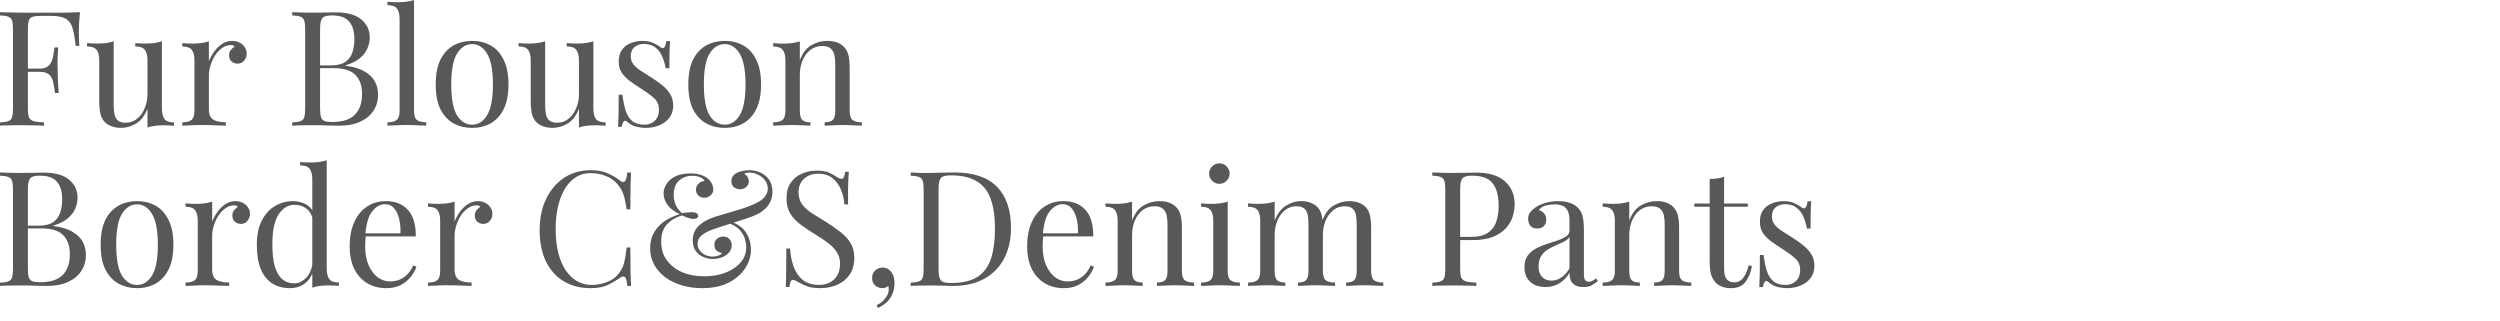 <svg width="312" height="40" viewBox="0 0 312 40" fill="none" xmlns="http://www.w3.org/2000/svg">
<g clip-path="url(#clip0_862_5000)">
<path d="M103.218 5.102C103.724 5.102 104.144 5.168 104.478 5.302C104.824 5.435 105.111 5.622 105.338 5.862C105.591 6.128 105.771 6.462 105.878 6.862C105.984 7.262 106.038 7.802 106.038 8.482L106.038 13.822C106.038 14.382 106.151 14.762 106.378 14.962C106.618 15.162 107.011 15.262 107.558 15.262V15.682C107.331 15.668 106.984 15.655 106.518 15.642C106.051 15.615 105.598 15.602 105.158 15.602C104.718 15.602 104.284 15.615 103.858 15.642C103.444 15.655 103.131 15.668 102.918 15.682V15.262C103.398 15.262 103.738 15.162 103.938 14.962C104.138 14.762 104.238 14.382 104.238 13.822L104.238 8.042C104.238 7.628 104.204 7.248 104.138 6.902C104.071 6.555 103.918 6.275 103.678 6.062C103.451 5.848 103.098 5.742 102.618 5.742C102.058 5.742 101.564 5.902 101.138 6.222C100.724 6.542 100.398 6.982 100.158 7.542C99.931 8.088 99.818 8.702 99.818 9.382V13.822C99.818 14.382 99.918 14.762 100.118 14.962C100.318 15.162 100.658 15.262 101.138 15.262V15.682C100.924 15.668 100.604 15.655 100.178 15.642C99.764 15.615 99.338 15.602 98.898 15.602C98.458 15.602 98.004 15.615 97.538 15.642C97.071 15.655 96.725 15.668 96.498 15.682V15.262C97.044 15.262 97.431 15.162 97.658 14.962C97.898 14.762 98.018 14.382 98.018 13.822L98.018 7.562C98.018 6.962 97.911 6.522 97.698 6.242C97.484 5.948 97.085 5.802 96.498 5.802V5.382C96.924 5.422 97.338 5.442 97.738 5.442C98.124 5.442 98.491 5.422 98.838 5.382C99.198 5.328 99.525 5.255 99.818 5.162V7.522C100.164 6.615 100.644 5.988 101.258 5.642C101.884 5.282 102.538 5.102 103.218 5.102Z" fill="#595757"/>
<path d="M90.441 5.102C91.294 5.102 92.061 5.288 92.741 5.662C93.421 6.035 93.961 6.622 94.361 7.422C94.774 8.222 94.981 9.262 94.981 10.542C94.981 11.822 94.774 12.862 94.361 13.662C93.961 14.448 93.421 15.028 92.741 15.402C92.061 15.775 91.294 15.962 90.441 15.962C89.601 15.962 88.834 15.775 88.141 15.402C87.461 15.028 86.914 14.448 86.501 13.662C86.101 12.862 85.901 11.822 85.901 10.542C85.901 9.262 86.101 8.222 86.501 7.422C86.914 6.622 87.461 6.035 88.141 5.662C88.834 5.288 89.601 5.102 90.441 5.102ZM90.441 5.502C89.681 5.502 89.054 5.895 88.561 6.682C88.081 7.468 87.841 8.755 87.841 10.542C87.841 12.328 88.081 13.615 88.561 14.402C89.054 15.175 89.681 15.562 90.441 15.562C91.201 15.562 91.821 15.175 92.301 14.402C92.794 13.615 93.041 12.328 93.041 10.542C93.041 8.755 92.794 7.468 92.301 6.682C91.821 5.895 91.201 5.502 90.441 5.502Z" fill="#595757"/>
<path d="M80.175 5.102C80.709 5.102 81.162 5.188 81.535 5.362C81.909 5.535 82.182 5.695 82.356 5.842C82.796 6.202 83.062 5.962 83.156 5.122L83.615 5.122C83.589 5.495 83.569 5.942 83.555 6.462C83.542 6.968 83.535 7.655 83.535 8.522H83.076C82.996 8.028 82.856 7.548 82.656 7.082C82.469 6.615 82.189 6.235 81.816 5.942C81.442 5.635 80.956 5.482 80.356 5.482C79.889 5.482 79.496 5.615 79.175 5.882C78.869 6.135 78.716 6.515 78.716 7.022C78.716 7.422 78.835 7.768 79.076 8.062C79.316 8.342 79.629 8.608 80.016 8.862C80.402 9.102 80.822 9.368 81.275 9.662C81.782 9.982 82.242 10.308 82.656 10.642C83.069 10.975 83.395 11.342 83.635 11.742C83.889 12.142 84.016 12.615 84.016 13.162C84.016 13.775 83.856 14.288 83.535 14.702C83.216 15.115 82.796 15.428 82.275 15.642C81.769 15.855 81.209 15.962 80.596 15.962C80.302 15.962 80.022 15.935 79.755 15.882C79.502 15.842 79.255 15.775 79.016 15.682C78.882 15.615 78.742 15.535 78.596 15.442C78.462 15.348 78.329 15.248 78.195 15.142C78.062 15.035 77.942 15.042 77.835 15.162C77.729 15.268 77.649 15.488 77.596 15.822H77.135C77.162 15.395 77.182 14.875 77.195 14.262C77.209 13.648 77.216 12.835 77.216 11.822H77.675C77.769 12.568 77.902 13.222 78.076 13.782C78.249 14.342 78.522 14.782 78.895 15.102C79.269 15.408 79.789 15.562 80.456 15.562C80.722 15.562 80.989 15.502 81.255 15.382C81.535 15.262 81.769 15.062 81.956 14.782C82.142 14.502 82.236 14.128 82.236 13.662C82.236 13.075 82.022 12.595 81.596 12.222C81.169 11.848 80.629 11.455 79.975 11.042C79.496 10.735 79.042 10.428 78.615 10.122C78.202 9.815 77.862 9.468 77.596 9.082C77.342 8.695 77.216 8.228 77.216 7.682C77.216 7.082 77.349 6.595 77.615 6.222C77.895 5.835 78.262 5.555 78.716 5.382C79.169 5.195 79.656 5.102 80.175 5.102Z" fill="#595757"/>
<path d="M74.054 5.156L74.054 13.516C74.054 14.116 74.161 14.563 74.374 14.856C74.601 15.136 75.001 15.276 75.574 15.276V15.696C75.161 15.656 74.748 15.636 74.334 15.636C73.948 15.636 73.574 15.656 73.214 15.696C72.868 15.736 72.548 15.81 72.254 15.916V13.556C71.921 14.423 71.448 15.043 70.834 15.416C70.234 15.776 69.614 15.956 68.974 15.956C68.508 15.956 68.101 15.89 67.754 15.756C67.408 15.623 67.121 15.436 66.894 15.196C66.641 14.93 66.468 14.583 66.374 14.156C66.281 13.73 66.234 13.203 66.234 12.576L66.234 7.556C66.234 6.956 66.128 6.516 65.914 6.236C65.701 5.943 65.301 5.796 64.714 5.796V5.376C65.141 5.416 65.554 5.436 65.954 5.436C66.341 5.436 66.708 5.416 67.054 5.376C67.414 5.323 67.741 5.25 68.034 5.156L68.034 13.016C68.034 13.43 68.061 13.81 68.114 14.156C68.168 14.503 68.301 14.783 68.514 14.996C68.728 15.21 69.074 15.316 69.554 15.316C70.074 15.316 70.534 15.156 70.934 14.836C71.348 14.516 71.668 14.083 71.894 13.536C72.134 12.99 72.254 12.376 72.254 11.696L72.254 7.556C72.254 6.956 72.148 6.516 71.934 6.236C71.721 5.943 71.321 5.796 70.734 5.796V5.376C71.161 5.416 71.574 5.436 71.974 5.436C72.361 5.436 72.728 5.416 73.074 5.376C73.434 5.323 73.761 5.25 74.054 5.156Z" fill="#595757"/>
<path d="M58.917 5.102C59.77 5.102 60.537 5.288 61.217 5.662C61.897 6.035 62.437 6.622 62.837 7.422C63.251 8.222 63.457 9.262 63.457 10.542C63.457 11.822 63.251 12.862 62.837 13.662C62.437 14.448 61.897 15.028 61.217 15.402C60.537 15.775 59.77 15.962 58.917 15.962C58.077 15.962 57.31 15.775 56.617 15.402C55.937 15.028 55.391 14.448 54.977 13.662C54.577 12.862 54.377 11.822 54.377 10.542C54.377 9.262 54.577 8.222 54.977 7.422C55.391 6.622 55.937 6.035 56.617 5.662C57.31 5.288 58.077 5.102 58.917 5.102ZM58.917 5.502C58.157 5.502 57.531 5.895 57.037 6.682C56.557 7.468 56.317 8.755 56.317 10.542C56.317 12.328 56.557 13.615 57.037 14.402C57.531 15.175 58.157 15.562 58.917 15.562C59.677 15.562 60.297 15.175 60.777 14.402C61.27 13.615 61.517 12.328 61.517 10.542C61.517 8.755 61.27 7.468 60.777 6.682C60.297 5.895 59.677 5.502 58.917 5.502Z" fill="#595757"/>
<path d="M51.67 0L51.67 13.82C51.67 14.38 51.783 14.76 52.01 14.96C52.25 15.16 52.643 15.26 53.19 15.26V15.68C52.963 15.667 52.617 15.653 52.15 15.64C51.697 15.613 51.236 15.6 50.77 15.6C50.316 15.6 49.856 15.613 49.39 15.64C48.923 15.653 48.577 15.667 48.35 15.68V15.26C48.897 15.26 49.283 15.16 49.51 14.96C49.75 14.76 49.87 14.38 49.87 13.82L49.87 2.4C49.87 1.8 49.763 1.36 49.55 1.08C49.337 0.787 48.937 0.64 48.35 0.64V0.22C48.776 0.26 49.19 0.28 49.59 0.28C49.977 0.28 50.343 0.26 50.69 0.22C51.05 0.167 51.377 0.093 51.67 0Z" fill="#595757"/>
<path d="M36.465 1.523C36.745 1.537 37.111 1.55 37.565 1.563C38.018 1.577 38.465 1.583 38.905 1.583C39.532 1.583 40.132 1.577 40.705 1.563C41.278 1.55 41.685 1.543 41.925 1.543C43.325 1.543 44.378 1.837 45.085 2.423C45.791 3.01 46.145 3.763 46.145 4.683C46.145 5.15 46.045 5.61 45.845 6.063C45.658 6.503 45.338 6.91 44.885 7.283C44.445 7.643 43.852 7.937 43.105 8.163V8.203C44.158 8.337 44.978 8.59 45.565 8.963C46.165 9.323 46.585 9.75 46.825 10.243C47.065 10.737 47.185 11.257 47.185 11.803C47.185 12.563 46.992 13.237 46.605 13.823C46.231 14.397 45.685 14.85 44.965 15.183C44.245 15.517 43.385 15.683 42.385 15.683C42.092 15.683 41.651 15.677 41.065 15.663C40.478 15.637 39.772 15.623 38.945 15.623C38.478 15.623 38.018 15.63 37.565 15.643C37.111 15.643 36.745 15.657 36.465 15.683V15.283C36.918 15.257 37.258 15.203 37.485 15.123C37.725 15.043 37.885 14.883 37.965 14.643C38.045 14.403 38.085 14.043 38.085 13.563L38.085 3.643C38.085 3.15 38.045 2.79 37.965 2.563C37.885 2.323 37.725 2.163 37.485 2.083C37.258 1.99 36.918 1.937 36.465 1.923V1.523ZM41.425 1.923C40.812 1.923 40.411 2.037 40.225 2.263C40.038 2.49 39.945 2.95 39.945 3.643L39.945 13.563C39.945 14.03 39.985 14.383 40.065 14.623C40.145 14.863 40.291 15.023 40.505 15.103C40.718 15.183 41.032 15.223 41.445 15.223C42.752 15.223 43.698 14.923 44.285 14.323C44.885 13.71 45.185 12.843 45.185 11.723C45.185 10.697 44.905 9.903 44.345 9.343C43.798 8.783 42.892 8.503 41.625 8.503L39.565 8.503C39.565 8.503 39.565 8.45 39.565 8.343C39.565 8.223 39.565 8.163 39.565 8.163L41.285 8.163C42.072 8.163 42.678 8.017 43.105 7.723C43.532 7.417 43.825 7.017 43.985 6.523C44.145 6.017 44.225 5.477 44.225 4.903C44.225 3.917 44.005 3.177 43.565 2.683C43.138 2.177 42.425 1.923 41.425 1.923Z" fill="#595757"/>
<path d="M28.968 5.102C29.328 5.102 29.641 5.175 29.908 5.322C30.188 5.468 30.401 5.662 30.548 5.902C30.708 6.128 30.788 6.388 30.788 6.682C30.788 7.015 30.681 7.308 30.468 7.562C30.268 7.815 29.994 7.942 29.648 7.942C29.368 7.942 29.121 7.855 28.908 7.682C28.695 7.495 28.588 7.235 28.588 6.902C28.588 6.648 28.654 6.435 28.788 6.262C28.934 6.075 29.095 5.928 29.268 5.822C29.174 5.688 29.035 5.622 28.848 5.622C28.434 5.622 28.055 5.748 27.708 6.002C27.361 6.242 27.068 6.555 26.828 6.942C26.588 7.328 26.401 7.742 26.268 8.182C26.134 8.608 26.068 9.008 26.068 9.382L26.068 13.622C26.068 14.275 26.255 14.715 26.628 14.942C27.015 15.155 27.535 15.262 28.188 15.262V15.682C27.881 15.668 27.448 15.655 26.888 15.642C26.328 15.615 25.735 15.602 25.108 15.602C24.654 15.602 24.201 15.615 23.748 15.642C23.308 15.655 22.974 15.668 22.748 15.682V15.262C23.294 15.262 23.681 15.162 23.908 14.962C24.148 14.762 24.268 14.382 24.268 13.822L24.268 7.562C24.268 6.962 24.161 6.522 23.948 6.242C23.735 5.948 23.334 5.802 22.748 5.802V5.382C23.174 5.422 23.588 5.442 23.988 5.442C24.375 5.442 24.741 5.422 25.088 5.382C25.448 5.328 25.774 5.255 26.068 5.162L26.068 7.662C26.215 7.275 26.421 6.888 26.688 6.502C26.968 6.102 27.301 5.768 27.688 5.502C28.075 5.235 28.501 5.102 28.968 5.102Z" fill="#595757"/>
<path d="M20.207 5.156L20.207 13.516C20.207 14.116 20.313 14.563 20.527 14.856C20.753 15.136 21.153 15.276 21.727 15.276V15.696C21.313 15.656 20.9 15.636 20.487 15.636C20.1 15.636 19.727 15.656 19.367 15.696C19.02 15.736 18.7 15.81 18.407 15.916L18.407 13.556C18.073 14.423 17.6 15.043 16.987 15.416C16.387 15.776 15.767 15.956 15.127 15.956C14.66 15.956 14.253 15.89 13.907 15.756C13.56 15.623 13.273 15.436 13.047 15.196C12.793 14.93 12.62 14.583 12.527 14.156C12.433 13.73 12.387 13.203 12.387 12.576L12.387 7.556C12.387 6.956 12.28 6.516 12.067 6.236C11.853 5.943 11.453 5.796 10.867 5.796L10.867 5.376C11.293 5.416 11.707 5.436 12.107 5.436C12.493 5.436 12.86 5.416 13.207 5.376C13.567 5.323 13.893 5.25 14.187 5.156L14.187 13.016C14.187 13.43 14.213 13.81 14.267 14.156C14.32 14.503 14.453 14.783 14.667 14.996C14.88 15.21 15.227 15.316 15.707 15.316C16.227 15.316 16.687 15.156 17.087 14.836C17.5 14.516 17.82 14.083 18.047 13.536C18.287 12.99 18.407 12.376 18.407 11.696L18.407 7.556C18.407 6.956 18.3 6.516 18.087 6.236C17.873 5.943 17.473 5.796 16.887 5.796V5.376C17.313 5.416 17.727 5.436 18.127 5.436C18.513 5.436 18.88 5.416 19.227 5.376C19.587 5.323 19.913 5.25 20.207 5.156Z" fill="#595757"/>
<path d="M9.98 1.523C9.927 2.03 9.887 2.523 9.86 3.003C9.847 3.47 9.84 3.83 9.84 4.083C9.84 4.403 9.847 4.703 9.86 4.983C9.873 5.263 9.887 5.51 9.9 5.723L9.44 5.723C9.347 4.79 9.22 4.057 9.06 3.523C8.9 2.977 8.62 2.583 8.22 2.343C7.82 2.103 7.2 1.983 6.36 1.983L5.1 1.983C4.647 1.983 4.3 2.023 4.06 2.103C3.833 2.17 3.68 2.323 3.6 2.563C3.52 2.79 3.48 3.15 3.48 3.643L3.48 13.563C3.48 14.043 3.527 14.403 3.62 14.643C3.727 14.883 3.927 15.043 4.22 15.123C4.513 15.203 4.94 15.257 5.5 15.283V15.683C5.153 15.657 4.713 15.643 4.18 15.643C3.647 15.63 3.107 15.623 2.56 15.623C2.04 15.623 1.553 15.63 1.1 15.643C0.647 15.643 0.28 15.657 0 15.683L0 15.283C0.453 15.257 0.793 15.203 1.02 15.123C1.26 15.043 1.42 14.883 1.5 14.643C1.58 14.403 1.62 14.043 1.62 13.563L1.62 3.643C1.62 3.15 1.58 2.79 1.5 2.563C1.42 2.323 1.26 2.163 1.02 2.083C0.793 1.99 0.453 1.937 0 1.923L0 1.523C0.493 1.537 1.013 1.55 1.56 1.563C2.107 1.563 2.647 1.57 3.18 1.583C3.713 1.583 4.207 1.583 4.66 1.583C5.127 1.583 5.507 1.583 5.8 1.583C6.413 1.583 7.107 1.583 7.88 1.583C8.667 1.57 9.367 1.55 9.98 1.523ZM6.88 8.563C6.88 8.563 6.88 8.63 6.88 8.763C6.88 8.897 6.88 8.963 6.88 8.963L2.88 8.963C2.88 8.963 2.88 8.897 2.88 8.763C2.88 8.63 2.88 8.563 2.88 8.563L6.88 8.563ZM7.26 5.923C7.207 6.683 7.18 7.263 7.18 7.663C7.193 8.063 7.2 8.43 7.2 8.763C7.2 9.097 7.207 9.463 7.22 9.863C7.233 10.263 7.267 10.843 7.32 11.603H6.86C6.807 11.177 6.74 10.763 6.66 10.363C6.593 9.95 6.433 9.617 6.18 9.363C5.94 9.097 5.527 8.963 4.94 8.963V8.563C5.38 8.563 5.713 8.477 5.94 8.303C6.18 8.117 6.353 7.883 6.46 7.603C6.567 7.323 6.64 7.037 6.68 6.743C6.72 6.437 6.76 6.163 6.8 5.923L7.26 5.923Z" fill="#595757"/>
<path d="M222.597 25.102C223.13 25.102 223.584 25.188 223.957 25.362C224.33 25.535 224.604 25.695 224.777 25.842C225.217 26.202 225.484 25.962 225.577 25.122H226.037C226.01 25.495 225.99 25.942 225.977 26.462C225.964 26.968 225.957 27.655 225.957 28.522H225.497C225.417 28.028 225.277 27.548 225.077 27.082C224.89 26.615 224.61 26.235 224.237 25.942C223.864 25.635 223.377 25.482 222.777 25.482C222.31 25.482 221.917 25.615 221.597 25.882C221.29 26.135 221.137 26.515 221.137 27.022C221.137 27.422 221.257 27.768 221.497 28.062C221.737 28.342 222.05 28.608 222.437 28.862C222.824 29.102 223.244 29.368 223.697 29.662C224.204 29.982 224.664 30.308 225.077 30.642C225.49 30.975 225.817 31.342 226.057 31.742C226.31 32.142 226.437 32.615 226.437 33.162C226.437 33.775 226.277 34.288 225.957 34.702C225.637 35.115 225.217 35.428 224.697 35.642C224.19 35.855 223.63 35.962 223.017 35.962C222.724 35.962 222.444 35.935 222.177 35.882C221.924 35.842 221.677 35.775 221.437 35.682C221.304 35.615 221.164 35.535 221.017 35.442C220.884 35.348 220.75 35.248 220.617 35.142C220.484 35.035 220.364 35.042 220.257 35.162C220.15 35.268 220.07 35.488 220.017 35.822H219.557C219.584 35.395 219.604 34.875 219.617 34.262C219.63 33.648 219.637 32.835 219.637 31.822H220.097C220.19 32.568 220.324 33.222 220.497 33.782C220.67 34.342 220.944 34.782 221.317 35.102C221.69 35.408 222.21 35.562 222.877 35.562C223.144 35.562 223.41 35.502 223.677 35.382C223.957 35.262 224.19 35.062 224.377 34.782C224.564 34.502 224.657 34.128 224.657 33.662C224.657 33.075 224.444 32.595 224.017 32.222C223.59 31.848 223.05 31.455 222.397 31.042C221.917 30.735 221.464 30.428 221.037 30.122C220.624 29.815 220.284 29.468 220.017 29.082C219.764 28.695 219.637 28.228 219.637 27.682C219.637 27.082 219.77 26.595 220.037 26.222C220.317 25.835 220.684 25.555 221.137 25.382C221.59 25.195 222.077 25.102 222.597 25.102Z" fill="#595757"/>
<path d="M215.167 22.062V25.402L218.127 25.402V25.802L215.167 25.802L215.167 33.542C215.167 34.169 215.28 34.609 215.507 34.862C215.734 35.116 216.047 35.242 216.447 35.242C216.847 35.242 217.194 35.083 217.487 34.763C217.78 34.429 218.034 33.876 218.247 33.102L218.647 33.203C218.514 33.976 218.247 34.629 217.847 35.163C217.46 35.696 216.86 35.962 216.047 35.962C215.594 35.962 215.22 35.903 214.927 35.782C214.634 35.676 214.374 35.516 214.147 35.303C213.854 34.996 213.647 34.629 213.527 34.203C213.42 33.776 213.367 33.209 213.367 32.502L213.367 25.802L211.447 25.802V25.402L213.367 25.402V22.343C213.7 22.329 214.02 22.302 214.327 22.262C214.634 22.223 214.914 22.156 215.167 22.062Z" fill="#595757"/>
<path d="M206.733 25.102C207.24 25.102 207.66 25.168 207.993 25.302C208.34 25.435 208.627 25.622 208.853 25.862C209.107 26.128 209.287 26.462 209.393 26.862C209.5 27.262 209.553 27.802 209.553 28.482V33.822C209.553 34.382 209.667 34.762 209.893 34.962C210.133 35.162 210.527 35.262 211.073 35.262V35.682C210.847 35.668 210.5 35.655 210.033 35.642C209.567 35.615 209.113 35.602 208.673 35.602C208.233 35.602 207.8 35.615 207.373 35.642C206.96 35.655 206.647 35.668 206.433 35.682V35.262C206.913 35.262 207.253 35.162 207.453 34.962C207.653 34.762 207.753 34.382 207.753 33.822L207.753 28.042C207.753 27.628 207.72 27.248 207.653 26.902C207.587 26.555 207.433 26.275 207.193 26.062C206.967 25.848 206.613 25.742 206.133 25.742C205.573 25.742 205.08 25.902 204.653 26.222C204.24 26.542 203.913 26.982 203.673 27.542C203.447 28.088 203.333 28.702 203.333 29.382L203.333 33.822C203.333 34.382 203.433 34.762 203.633 34.962C203.833 35.162 204.173 35.262 204.653 35.262V35.682C204.44 35.668 204.12 35.655 203.693 35.642C203.28 35.615 202.853 35.602 202.413 35.602C201.973 35.602 201.52 35.615 201.053 35.642C200.587 35.655 200.24 35.668 200.013 35.682V35.262C200.56 35.262 200.947 35.162 201.173 34.962C201.413 34.762 201.533 34.382 201.533 33.822L201.533 27.562C201.533 26.962 201.427 26.522 201.213 26.242C201 25.948 200.6 25.802 200.013 25.802V25.382C200.44 25.422 200.853 25.442 201.253 25.442C201.64 25.442 202.007 25.422 202.353 25.382C202.713 25.328 203.04 25.255 203.333 25.162V27.522C203.68 26.615 204.16 25.988 204.773 25.642C205.4 25.282 206.053 25.102 206.733 25.102Z" fill="#595757"/>
<path d="M192.892 35.822C192.346 35.822 191.872 35.722 191.472 35.522C191.072 35.308 190.766 35.015 190.552 34.642C190.352 34.268 190.252 33.835 190.252 33.342C190.252 32.755 190.386 32.275 190.652 31.902C190.932 31.528 191.286 31.228 191.712 31.002C192.139 30.775 192.586 30.588 193.052 30.442C193.532 30.282 193.986 30.135 194.412 30.002C194.839 29.855 195.186 29.688 195.452 29.502C195.732 29.315 195.872 29.068 195.872 28.762V27.522C195.872 26.962 195.786 26.535 195.612 26.242C195.452 25.948 195.232 25.755 194.952 25.662C194.672 25.555 194.359 25.502 194.012 25.502C193.679 25.502 193.319 25.548 192.932 25.642C192.559 25.735 192.259 25.928 192.032 26.222C192.286 26.275 192.506 26.408 192.692 26.622C192.879 26.835 192.972 27.108 192.972 27.442C192.972 27.775 192.866 28.042 192.652 28.242C192.439 28.428 192.166 28.522 191.832 28.522C191.446 28.522 191.159 28.402 190.972 28.162C190.799 27.908 190.712 27.628 190.712 27.322C190.712 26.975 190.799 26.695 190.972 26.482C191.146 26.268 191.366 26.068 191.632 25.882C191.939 25.668 192.332 25.488 192.812 25.342C193.306 25.182 193.859 25.102 194.472 25.102C195.019 25.102 195.486 25.168 195.872 25.302C196.259 25.422 196.579 25.602 196.832 25.842C197.179 26.162 197.406 26.555 197.512 27.022C197.619 27.475 197.672 28.022 197.672 28.662L197.672 34.222C197.672 34.555 197.719 34.795 197.812 34.942C197.919 35.088 198.079 35.162 198.292 35.162C198.439 35.162 198.579 35.128 198.712 35.062C198.846 34.995 199.006 34.888 199.192 34.742L199.412 35.082C199.132 35.295 198.866 35.475 198.612 35.622C198.359 35.755 198.019 35.822 197.592 35.822C197.206 35.822 196.886 35.755 196.632 35.622C196.379 35.488 196.186 35.295 196.052 35.042C195.932 34.775 195.872 34.442 195.872 34.042C195.512 34.642 195.079 35.088 194.572 35.382C194.079 35.675 193.519 35.822 192.892 35.822ZM193.612 35.022C194.052 35.022 194.459 34.895 194.832 34.642C195.219 34.388 195.566 34.008 195.872 33.502V29.582C195.712 29.808 195.479 30.002 195.172 30.162C194.866 30.308 194.532 30.462 194.172 30.622C193.812 30.768 193.466 30.948 193.132 31.162C192.812 31.362 192.546 31.628 192.332 31.962C192.119 32.295 192.012 32.728 192.012 33.262C192.012 33.795 192.152 34.222 192.432 34.542C192.726 34.862 193.119 35.022 193.612 35.022Z" fill="#595757"/>
<path d="M178.75 21.523C179.03 21.537 179.397 21.55 179.85 21.563C180.303 21.577 180.75 21.583 181.19 21.583C181.817 21.583 182.417 21.577 182.99 21.563C183.563 21.55 183.97 21.543 184.21 21.543C185.823 21.543 187.03 21.91 187.83 22.643C188.63 23.377 189.03 24.323 189.03 25.483C189.03 25.963 188.95 26.47 188.79 27.003C188.63 27.523 188.35 28.01 187.95 28.463C187.563 28.903 187.03 29.263 186.35 29.543C185.67 29.823 184.81 29.963 183.77 29.963H181.85L181.85 29.563H183.57C184.517 29.563 185.237 29.383 185.73 29.023C186.237 28.663 186.577 28.19 186.75 27.603C186.937 27.017 187.03 26.383 187.03 25.703C187.03 24.437 186.777 23.49 186.27 22.863C185.777 22.237 184.923 21.923 183.71 21.923C183.097 21.923 182.697 22.037 182.51 22.263C182.323 22.49 182.23 22.95 182.23 23.643L182.23 33.563C182.23 34.043 182.277 34.403 182.37 34.643C182.477 34.883 182.677 35.043 182.97 35.123C183.263 35.203 183.69 35.257 184.25 35.283V35.683C183.903 35.657 183.463 35.643 182.93 35.643C182.397 35.63 181.857 35.623 181.31 35.623C180.79 35.623 180.303 35.63 179.85 35.643C179.397 35.643 179.03 35.657 178.75 35.683V35.283C179.203 35.257 179.543 35.203 179.77 35.123C180.01 35.043 180.17 34.883 180.25 34.643C180.33 34.403 180.37 34.043 180.37 33.563L180.37 23.643C180.37 23.15 180.33 22.79 180.25 22.563C180.17 22.323 180.01 22.163 179.77 22.083C179.543 21.99 179.203 21.937 178.75 21.923V21.523Z" fill="#595757"/>
<path d="M162.356 25.102C162.822 25.102 163.229 25.168 163.576 25.302C163.922 25.435 164.209 25.622 164.436 25.862C164.689 26.128 164.862 26.475 164.956 26.902C165.049 27.328 165.096 27.855 165.096 28.482V33.822C165.096 34.382 165.209 34.762 165.436 34.962C165.676 35.162 166.069 35.262 166.616 35.262V35.682C166.389 35.668 166.042 35.655 165.576 35.642C165.109 35.615 164.656 35.602 164.216 35.602C163.776 35.602 163.342 35.615 162.916 35.642C162.502 35.655 162.189 35.668 161.976 35.682V35.262C162.456 35.262 162.796 35.162 162.996 34.962C163.196 34.762 163.296 34.382 163.296 33.822L163.296 28.042C163.296 27.628 163.269 27.248 163.216 26.902C163.162 26.555 163.029 26.275 162.816 26.062C162.602 25.848 162.256 25.742 161.776 25.742C161.256 25.742 160.789 25.902 160.376 26.222C159.976 26.542 159.656 26.982 159.416 27.542C159.189 28.088 159.076 28.702 159.076 29.382L159.076 33.822C159.076 34.382 159.176 34.762 159.376 34.962C159.576 35.162 159.916 35.262 160.396 35.262V35.682C160.182 35.668 159.862 35.655 159.436 35.642C159.022 35.615 158.596 35.602 158.156 35.602C157.716 35.602 157.262 35.615 156.796 35.642C156.329 35.655 155.982 35.668 155.756 35.682V35.262C156.302 35.262 156.689 35.162 156.916 34.962C157.156 34.762 157.276 34.382 157.276 33.822L157.276 27.562C157.276 26.962 157.169 26.522 156.956 26.242C156.742 25.948 156.342 25.802 155.756 25.802V25.382C156.182 25.422 156.596 25.442 156.996 25.442C157.382 25.442 157.749 25.422 158.096 25.382C158.456 25.328 158.782 25.255 159.076 25.162V27.522C159.422 26.655 159.896 26.035 160.496 25.662C161.096 25.288 161.716 25.102 162.356 25.102ZM168.376 25.102C168.842 25.102 169.249 25.168 169.596 25.302C169.942 25.435 170.229 25.622 170.456 25.862C170.709 26.128 170.882 26.475 170.976 26.902C171.069 27.328 171.116 27.855 171.116 28.482V33.822C171.116 34.382 171.229 34.762 171.456 34.962C171.696 35.162 172.089 35.262 172.636 35.262V35.682C172.409 35.668 172.062 35.655 171.596 35.642C171.129 35.615 170.676 35.602 170.236 35.602C169.796 35.602 169.362 35.615 168.936 35.642C168.522 35.655 168.209 35.668 167.996 35.682V35.262C168.476 35.262 168.816 35.162 169.016 34.962C169.216 34.762 169.316 34.382 169.316 33.822V28.042C169.316 27.628 169.289 27.248 169.236 26.902C169.182 26.555 169.049 26.275 168.836 26.062C168.622 25.848 168.276 25.742 167.796 25.742C167.276 25.742 166.809 25.902 166.396 26.222C165.996 26.542 165.676 26.975 165.436 27.522C165.209 28.068 165.096 28.682 165.096 29.362L165.036 27.502C165.396 26.582 165.882 25.955 166.496 25.622C167.109 25.275 167.736 25.102 168.376 25.102Z" fill="#595757"/>
<path d="M152.176 20.383C152.523 20.383 152.823 20.509 153.076 20.763C153.33 21.016 153.456 21.316 153.456 21.663C153.456 22.009 153.33 22.309 153.076 22.563C152.823 22.816 152.523 22.943 152.176 22.943C151.83 22.943 151.53 22.816 151.276 22.563C151.023 22.309 150.896 22.009 150.896 21.663C150.896 21.316 151.023 21.016 151.276 20.763C151.53 20.509 151.83 20.383 152.176 20.383ZM153.216 25.163L153.216 33.823C153.216 34.383 153.33 34.763 153.556 34.963C153.796 35.163 154.19 35.263 154.736 35.263V35.683C154.51 35.669 154.163 35.656 153.696 35.643C153.243 35.616 152.783 35.603 152.316 35.603C151.863 35.603 151.403 35.616 150.936 35.643C150.47 35.656 150.123 35.669 149.896 35.683V35.263C150.443 35.263 150.83 35.163 151.056 34.963C151.296 34.763 151.416 34.383 151.416 33.823L151.416 27.563C151.416 26.963 151.31 26.523 151.096 26.243C150.883 25.95 150.483 25.803 149.896 25.803V25.383C150.323 25.423 150.736 25.443 151.136 25.443C151.523 25.443 151.89 25.423 152.236 25.383C152.596 25.329 152.923 25.256 153.216 25.163Z" fill="#595757"/>
<path d="M144.683 25.102C145.189 25.102 145.609 25.168 145.943 25.302C146.289 25.435 146.576 25.622 146.803 25.862C147.056 26.128 147.236 26.462 147.343 26.862C147.449 27.262 147.503 27.802 147.503 28.482V33.822C147.503 34.382 147.616 34.762 147.843 34.962C148.083 35.162 148.476 35.262 149.023 35.262V35.682C148.796 35.668 148.449 35.655 147.983 35.642C147.516 35.615 147.063 35.602 146.623 35.602C146.183 35.602 145.749 35.615 145.323 35.642C144.909 35.655 144.596 35.668 144.383 35.682V35.262C144.863 35.262 145.203 35.162 145.403 34.962C145.603 34.762 145.703 34.382 145.703 33.822L145.703 28.042C145.703 27.628 145.669 27.248 145.603 26.902C145.536 26.555 145.383 26.275 145.143 26.062C144.916 25.848 144.563 25.742 144.083 25.742C143.523 25.742 143.029 25.902 142.603 26.222C142.189 26.542 141.863 26.982 141.623 27.542C141.396 28.088 141.283 28.702 141.283 29.382L141.283 33.822C141.283 34.382 141.383 34.762 141.583 34.962C141.783 35.162 142.123 35.262 142.603 35.262V35.682C142.389 35.668 142.069 35.655 141.643 35.642C141.229 35.615 140.803 35.602 140.363 35.602C139.923 35.602 139.469 35.615 139.003 35.642C138.536 35.655 138.189 35.668 137.963 35.682V35.262C138.509 35.262 138.896 35.162 139.123 34.962C139.363 34.762 139.483 34.382 139.483 33.822L139.483 27.562C139.483 26.962 139.376 26.522 139.163 26.242C138.949 25.948 138.549 25.802 137.963 25.802V25.382C138.389 25.422 138.803 25.442 139.203 25.442C139.589 25.442 139.956 25.422 140.303 25.382C140.663 25.328 140.989 25.255 141.283 25.162V27.522C141.629 26.615 142.109 25.988 142.723 25.642C143.349 25.282 144.003 25.102 144.683 25.102Z" fill="#595757"/>
<path d="M132.705 25.102C133.879 25.102 134.792 25.462 135.445 26.182C136.112 26.888 136.445 27.995 136.445 29.502L129.385 29.502L129.365 29.122L134.525 29.122C134.552 28.468 134.499 27.868 134.365 27.322C134.232 26.762 134.019 26.315 133.725 25.982C133.445 25.648 133.079 25.482 132.625 25.482C132.012 25.482 131.465 25.788 130.985 26.402C130.519 27.015 130.239 27.988 130.145 29.322L130.205 29.402C130.179 29.602 130.159 29.822 130.145 30.062C130.132 30.302 130.125 30.542 130.125 30.782C130.125 31.688 130.272 32.468 130.565 33.122C130.859 33.775 131.239 34.275 131.705 34.622C132.185 34.955 132.679 35.122 133.185 35.122C133.585 35.122 133.965 35.062 134.325 34.942C134.685 34.808 135.019 34.595 135.325 34.302C135.632 34.008 135.899 33.615 136.125 33.122L136.525 33.282C136.379 33.722 136.139 34.148 135.805 34.562C135.472 34.975 135.052 35.315 134.545 35.582C134.039 35.835 133.452 35.962 132.785 35.962C131.825 35.962 130.999 35.742 130.305 35.302C129.625 34.862 129.099 34.255 128.725 33.482C128.365 32.695 128.185 31.795 128.185 30.782C128.185 29.608 128.372 28.602 128.745 27.762C129.119 26.908 129.645 26.255 130.325 25.802C131.005 25.335 131.799 25.102 132.705 25.102Z" fill="#595757"/>
<path d="M119.112 21.523C121.499 21.523 123.272 22.123 124.432 23.323C125.592 24.51 126.172 26.217 126.172 28.443C126.172 29.897 125.886 31.17 125.312 32.263C124.752 33.343 123.932 34.183 122.852 34.783C121.772 35.383 120.466 35.683 118.932 35.683C118.732 35.683 118.466 35.677 118.132 35.663C117.799 35.65 117.452 35.643 117.092 35.643C116.746 35.63 116.426 35.623 116.132 35.623C115.666 35.623 115.206 35.63 114.752 35.643C114.299 35.643 113.932 35.657 113.652 35.683V35.283C114.106 35.257 114.446 35.203 114.672 35.123C114.912 35.043 115.072 34.883 115.152 34.643C115.232 34.403 115.272 34.043 115.272 33.563L115.272 23.643C115.272 23.15 115.232 22.79 115.152 22.563C115.072 22.323 114.912 22.163 114.672 22.083C114.446 21.99 114.106 21.937 113.652 21.923V21.523C113.932 21.537 114.299 21.557 114.752 21.583C115.206 21.597 115.652 21.597 116.092 21.583C116.559 21.57 117.086 21.557 117.672 21.543C118.259 21.53 118.739 21.523 119.112 21.523ZM118.612 21.883C117.999 21.883 117.599 21.997 117.412 22.223C117.226 22.45 117.132 22.91 117.132 23.603L117.132 33.603C117.132 34.297 117.226 34.757 117.412 34.983C117.612 35.21 118.019 35.323 118.632 35.323C120.086 35.323 121.212 35.063 122.012 34.543C122.812 34.01 123.372 33.237 123.692 32.223C124.012 31.21 124.172 29.977 124.172 28.523C124.172 27.03 123.992 25.797 123.632 24.823C123.286 23.837 122.706 23.103 121.892 22.623C121.092 22.13 119.999 21.883 118.612 21.883Z" fill="#595757"/>
<path d="M110.117 33.398C110.411 33.398 110.651 33.458 110.837 33.578C111.024 33.698 111.177 33.852 111.297 34.038C111.444 34.252 111.537 34.485 111.577 34.738C111.617 34.992 111.637 35.198 111.637 35.358C111.637 36.012 111.471 36.605 111.137 37.138C110.804 37.672 110.284 38.105 109.577 38.438L109.397 38.078C109.811 37.905 110.164 37.632 110.457 37.258C110.764 36.885 110.917 36.505 110.917 36.118C110.917 35.958 110.897 35.818 110.857 35.698C110.644 35.872 110.397 35.958 110.117 35.958C109.771 35.958 109.471 35.845 109.217 35.618C108.964 35.392 108.837 35.078 108.837 34.678C108.837 34.305 108.964 33.998 109.217 33.758C109.471 33.518 109.771 33.398 110.117 33.398Z" fill="#595757"/>
<path d="M101.917 21.297C102.583 21.297 103.09 21.377 103.437 21.537C103.783 21.683 104.09 21.85 104.357 22.037C104.517 22.13 104.643 22.203 104.737 22.257C104.843 22.297 104.943 22.317 105.037 22.317C105.17 22.317 105.263 22.244 105.317 22.097C105.383 21.95 105.437 21.73 105.477 21.437H105.937C105.923 21.663 105.903 21.937 105.877 22.257C105.863 22.564 105.85 22.977 105.837 23.497C105.837 24.003 105.837 24.677 105.837 25.517H105.377C105.337 24.877 105.197 24.264 104.957 23.677C104.717 23.09 104.363 22.61 103.897 22.237C103.443 21.863 102.843 21.677 102.097 21.677C101.39 21.677 100.803 21.89 100.337 22.317C99.883 22.744 99.657 23.303 99.657 23.997C99.657 24.597 99.81 25.104 100.117 25.517C100.423 25.917 100.83 26.284 101.337 26.617C101.857 26.937 102.417 27.284 103.017 27.657C103.71 28.084 104.323 28.51 104.857 28.937C105.403 29.35 105.83 29.81 106.137 30.317C106.457 30.823 106.617 31.437 106.617 32.157C106.617 33.01 106.423 33.717 106.037 34.277C105.65 34.837 105.137 35.257 104.497 35.537C103.857 35.817 103.15 35.957 102.377 35.957C101.67 35.957 101.11 35.877 100.697 35.717C100.283 35.557 99.93 35.39 99.637 35.217C99.343 35.03 99.117 34.937 98.957 34.937C98.823 34.937 98.723 35.01 98.657 35.157C98.603 35.303 98.557 35.523 98.517 35.817H98.057C98.083 35.537 98.097 35.21 98.097 34.837C98.11 34.45 98.117 33.95 98.117 33.337C98.13 32.724 98.137 31.95 98.137 31.017H98.597C98.65 31.817 98.797 32.563 99.037 33.257C99.29 33.95 99.67 34.51 100.177 34.937C100.697 35.35 101.383 35.557 102.237 35.557C102.677 35.557 103.09 35.47 103.477 35.297C103.877 35.11 104.203 34.824 104.457 34.437C104.71 34.037 104.837 33.523 104.837 32.897C104.837 32.35 104.703 31.877 104.437 31.477C104.183 31.064 103.823 30.683 103.357 30.337C102.89 29.977 102.343 29.61 101.717 29.237C101.09 28.85 100.503 28.457 99.957 28.057C99.41 27.657 98.97 27.197 98.637 26.677C98.317 26.143 98.157 25.503 98.157 24.757C98.157 23.97 98.33 23.323 98.677 22.817C99.037 22.297 99.503 21.917 100.077 21.677C100.65 21.424 101.263 21.297 101.917 21.297Z" fill="#595757"/>
<path d="M86.198 21.642C86.705 21.642 87.125 21.702 87.458 21.822C87.792 21.929 88.065 22.069 88.278 22.242C88.452 22.375 88.592 22.522 88.698 22.682C88.805 22.842 88.885 23.002 88.938 23.162C88.992 23.322 89.018 23.476 89.018 23.622C89.018 23.956 88.898 24.215 88.658 24.402C88.432 24.589 88.178 24.682 87.898 24.682C87.632 24.682 87.392 24.596 87.178 24.422C86.965 24.249 86.858 24.002 86.858 23.682C86.858 23.389 86.958 23.142 87.158 22.942C87.358 22.729 87.612 22.609 87.918 22.582C87.865 22.409 87.698 22.262 87.418 22.142C87.152 22.009 86.812 21.942 86.398 21.942C85.718 21.942 85.158 22.149 84.718 22.562C84.292 22.962 84.078 23.549 84.078 24.322C84.078 24.695 84.145 25.076 84.278 25.462C84.425 25.849 84.698 26.229 85.098 26.602C85.325 26.562 85.558 26.535 85.798 26.522C86.038 26.495 86.218 26.482 86.338 26.482C86.578 26.482 86.772 26.522 86.918 26.602C87.065 26.682 87.138 26.796 87.138 26.942C87.138 27.062 87.085 27.155 86.978 27.222C86.885 27.289 86.752 27.322 86.578 27.322C86.325 27.322 86.058 27.269 85.778 27.162C85.498 27.042 85.278 26.949 85.118 26.882C84.345 27.109 83.718 27.482 83.238 28.002C82.758 28.509 82.518 29.229 82.518 30.162C82.518 31.082 82.758 31.862 83.238 32.502C83.718 33.142 84.358 33.636 85.158 33.982C85.972 34.316 86.878 34.482 87.878 34.482C88.585 34.482 89.252 34.402 89.878 34.242C90.518 34.069 91.078 33.822 91.558 33.502C92.052 33.182 92.438 32.802 92.718 32.362C92.998 31.909 93.138 31.395 93.138 30.822C93.138 30.569 93.085 30.249 92.978 29.862C92.872 29.462 92.652 29.076 92.318 28.702C91.985 28.316 91.472 28.015 90.778 27.802L91.018 27.602C91.992 27.895 92.685 28.369 93.098 29.022C93.512 29.662 93.718 30.382 93.718 31.182C93.718 31.982 93.478 32.749 92.998 33.482C92.518 34.215 91.825 34.816 90.918 35.282C90.012 35.736 88.912 35.962 87.618 35.962C86.752 35.962 85.925 35.849 85.138 35.622C84.365 35.395 83.678 35.069 83.078 34.642C82.478 34.202 82.005 33.675 81.658 33.062C81.312 32.449 81.138 31.756 81.138 30.982C81.138 30.262 81.278 29.649 81.558 29.142C81.838 28.622 82.185 28.195 82.598 27.862C83.012 27.529 83.425 27.276 83.838 27.102C84.252 26.916 84.585 26.789 84.838 26.722C84.398 26.522 84.025 26.289 83.718 26.022C83.425 25.742 83.198 25.442 83.038 25.122C82.892 24.789 82.818 24.462 82.818 24.142C82.818 23.822 82.892 23.515 83.038 23.222C83.185 22.916 83.398 22.642 83.678 22.402C83.958 22.162 84.305 21.976 84.718 21.842C85.145 21.709 85.638 21.642 86.198 21.642ZM93.478 21.242C94.305 21.242 94.998 21.482 95.558 21.962C96.118 22.429 96.398 23.089 96.398 23.942C96.398 24.395 96.312 24.802 96.138 25.162C95.978 25.509 95.752 25.816 95.458 26.082C95.178 26.349 94.858 26.569 94.498 26.742C94.192 26.889 93.785 27.049 93.278 27.222C92.785 27.395 92.252 27.569 91.678 27.742C91.118 27.916 90.578 28.089 90.058 28.262C89.552 28.422 89.138 28.562 88.818 28.682C88.325 28.869 87.905 29.102 87.558 29.382C87.225 29.649 87.058 29.995 87.058 30.422C87.058 30.769 87.158 31.062 87.358 31.302C87.558 31.542 87.798 31.722 88.078 31.842C88.372 31.962 88.645 32.022 88.898 32.022C89.018 32.022 89.165 32.009 89.338 31.982C89.525 31.942 89.692 31.889 89.838 31.822C89.985 31.756 90.072 31.675 90.098 31.582C89.885 31.542 89.672 31.449 89.458 31.302C89.258 31.142 89.158 30.895 89.158 30.562C89.158 30.242 89.265 29.989 89.478 29.802C89.692 29.616 89.952 29.522 90.258 29.522C90.578 29.522 90.832 29.622 91.018 29.822C91.218 30.022 91.318 30.282 91.318 30.602C91.318 30.976 91.192 31.296 90.938 31.562C90.698 31.816 90.392 32.009 90.018 32.142C89.658 32.262 89.298 32.322 88.938 32.322C88.565 32.322 88.185 32.242 87.798 32.082C87.412 31.922 87.092 31.675 86.838 31.342C86.585 30.995 86.458 30.542 86.458 29.982C86.458 29.515 86.558 29.102 86.758 28.742C86.972 28.382 87.285 28.062 87.698 27.782C88.112 27.502 88.618 27.262 89.218 27.062C89.618 26.929 90.105 26.782 90.678 26.622C91.252 26.462 91.838 26.289 92.438 26.102C93.052 25.916 93.605 25.709 94.098 25.482C94.765 25.175 95.218 24.862 95.458 24.542C95.698 24.222 95.818 23.895 95.818 23.562C95.818 23.175 95.712 22.835 95.498 22.542C95.285 22.235 94.998 21.995 94.638 21.822C94.292 21.636 93.912 21.542 93.498 21.542C93.338 21.542 93.205 21.555 93.098 21.582C92.992 21.609 92.925 21.655 92.898 21.722C93.085 21.816 93.225 21.949 93.318 22.122C93.412 22.296 93.458 22.469 93.458 22.642C93.458 22.922 93.345 23.155 93.118 23.342C92.905 23.529 92.645 23.622 92.338 23.622C92.085 23.622 91.845 23.542 91.618 23.382C91.392 23.209 91.278 22.956 91.278 22.622C91.278 22.276 91.392 22.002 91.618 21.802C91.858 21.602 92.145 21.462 92.478 21.382C92.825 21.289 93.158 21.242 93.478 21.242Z" fill="#595757"/>
<path d="M73.709 21.242C74.589 21.242 75.309 21.375 75.869 21.642C76.442 21.895 76.949 22.195 77.389 22.542C77.656 22.742 77.856 22.769 77.989 22.622C78.135 22.462 78.236 22.096 78.289 21.522L78.749 21.522C78.722 22.015 78.702 22.616 78.689 23.322C78.675 24.029 78.669 24.962 78.669 26.122L78.209 26.122C78.115 25.549 78.029 25.096 77.949 24.762C77.869 24.416 77.769 24.122 77.649 23.882C77.542 23.642 77.395 23.402 77.209 23.162C76.796 22.616 76.275 22.222 75.649 21.982C75.022 21.729 74.362 21.602 73.669 21.602C73.016 21.602 72.422 21.769 71.889 22.102C71.369 22.422 70.915 22.889 70.529 23.502C70.156 24.116 69.862 24.855 69.649 25.722C69.449 26.589 69.349 27.562 69.349 28.642C69.349 29.762 69.462 30.756 69.689 31.622C69.915 32.475 70.229 33.196 70.629 33.782C71.042 34.369 71.522 34.816 72.069 35.122C72.629 35.416 73.229 35.562 73.869 35.562C74.469 35.562 75.096 35.442 75.749 35.202C76.402 34.962 76.915 34.575 77.289 34.042C77.582 33.656 77.782 33.236 77.889 32.782C78.009 32.329 78.115 31.695 78.209 30.882L78.669 30.882C78.669 32.096 78.675 33.075 78.689 33.822C78.702 34.556 78.722 35.175 78.749 35.682H78.289C78.236 35.109 78.142 34.749 78.009 34.602C77.889 34.456 77.682 34.475 77.389 34.662C76.895 35.009 76.369 35.316 75.809 35.582C75.262 35.836 74.555 35.962 73.689 35.962C72.422 35.962 71.309 35.675 70.349 35.102C69.402 34.529 68.662 33.702 68.129 32.622C67.609 31.542 67.349 30.242 67.349 28.722C67.349 27.229 67.622 25.922 68.169 24.802C68.716 23.682 69.462 22.809 70.409 22.182C71.369 21.555 72.469 21.242 73.709 21.242Z" fill="#595757"/>
<path d="M59.632 25.102C59.992 25.102 60.305 25.175 60.572 25.322C60.852 25.468 61.065 25.662 61.212 25.902C61.372 26.128 61.452 26.388 61.452 26.682C61.452 27.015 61.345 27.308 61.132 27.562C60.932 27.815 60.658 27.942 60.312 27.942C60.032 27.942 59.785 27.855 59.572 27.682C59.358 27.495 59.252 27.235 59.252 26.902C59.252 26.648 59.319 26.435 59.452 26.262C59.599 26.075 59.758 25.928 59.932 25.822C59.839 25.688 59.699 25.622 59.512 25.622C59.099 25.622 58.718 25.748 58.372 26.002C58.025 26.242 57.732 26.555 57.492 26.942C57.252 27.328 57.065 27.742 56.932 28.182C56.798 28.608 56.732 29.008 56.732 29.382L56.732 33.622C56.732 34.275 56.919 34.715 57.292 34.942C57.678 35.155 58.199 35.262 58.852 35.262V35.682C58.545 35.668 58.112 35.655 57.552 35.642C56.992 35.615 56.398 35.602 55.772 35.602C55.319 35.602 54.865 35.615 54.412 35.642C53.972 35.655 53.639 35.668 53.412 35.682L53.412 35.262C53.959 35.262 54.345 35.162 54.572 34.962C54.812 34.762 54.932 34.382 54.932 33.822L54.932 27.562C54.932 26.962 54.825 26.522 54.612 26.242C54.398 25.948 53.998 25.802 53.412 25.802V25.382C53.839 25.422 54.252 25.442 54.652 25.442C55.038 25.442 55.405 25.422 55.752 25.382C56.112 25.328 56.438 25.255 56.732 25.162L56.732 27.662C56.879 27.275 57.085 26.888 57.352 26.502C57.632 26.102 57.965 25.768 58.352 25.502C58.739 25.235 59.165 25.102 59.632 25.102Z" fill="#595757"/>
<path d="M48.154 25.102C49.328 25.102 50.241 25.462 50.895 26.182C51.561 26.888 51.895 27.995 51.895 29.502L44.834 29.502L44.815 29.122L49.974 29.122C50.001 28.468 49.948 27.868 49.815 27.322C49.681 26.762 49.468 26.315 49.175 25.982C48.895 25.648 48.528 25.482 48.075 25.482C47.461 25.482 46.914 25.788 46.434 26.402C45.968 27.015 45.688 27.988 45.594 29.322L45.654 29.402C45.628 29.602 45.608 29.822 45.594 30.062C45.581 30.302 45.575 30.542 45.575 30.782C45.575 31.688 45.721 32.468 46.014 33.122C46.308 33.775 46.688 34.275 47.154 34.622C47.635 34.955 48.128 35.122 48.635 35.122C49.035 35.122 49.414 35.062 49.775 34.942C50.135 34.808 50.468 34.595 50.775 34.302C51.081 34.008 51.348 33.615 51.575 33.122L51.974 33.282C51.828 33.722 51.588 34.148 51.255 34.562C50.921 34.975 50.501 35.315 49.995 35.582C49.488 35.835 48.901 35.962 48.234 35.962C47.275 35.962 46.448 35.742 45.755 35.302C45.075 34.862 44.548 34.255 44.175 33.482C43.815 32.695 43.635 31.795 43.635 30.782C43.635 29.608 43.821 28.602 44.194 27.762C44.568 26.908 45.094 26.255 45.775 25.802C46.455 25.335 47.248 25.102 48.154 25.102Z" fill="#595757"/>
<path d="M40.773 20L40.773 33.5C40.773 34.1 40.88 34.547 41.093 34.84C41.32 35.12 41.72 35.26 42.294 35.26V35.68C41.88 35.64 41.467 35.62 41.053 35.62C40.667 35.62 40.294 35.64 39.934 35.68C39.587 35.72 39.267 35.793 38.974 35.9L38.974 22.4C38.974 21.8 38.867 21.36 38.654 21.08C38.44 20.787 38.04 20.64 37.453 20.64V20.22C37.88 20.26 38.294 20.28 38.694 20.28C39.08 20.28 39.447 20.26 39.794 20.22C40.154 20.167 40.48 20.093 40.773 20ZM36.574 25.1C37.16 25.1 37.707 25.24 38.214 25.52C38.733 25.8 39.08 26.28 39.254 26.96L38.993 27.16C38.807 26.6 38.514 26.193 38.114 25.94C37.727 25.687 37.267 25.56 36.733 25.56C35.947 25.56 35.287 25.967 34.754 26.78C34.233 27.593 33.98 28.847 33.993 30.54C33.993 31.62 34.093 32.52 34.294 33.24C34.507 33.947 34.813 34.48 35.214 34.84C35.627 35.187 36.127 35.36 36.714 35.36C37.273 35.36 37.78 35.12 38.233 34.64C38.687 34.16 38.96 33.453 39.053 32.52L39.294 32.8C39.187 33.813 38.86 34.593 38.313 35.14C37.78 35.687 37.053 35.96 36.133 35.96C35.307 35.96 34.58 35.76 33.953 35.36C33.34 34.96 32.867 34.36 32.533 33.56C32.214 32.76 32.053 31.753 32.053 30.54C32.053 29.327 32.26 28.32 32.673 27.52C33.1 26.707 33.654 26.1 34.334 25.7C35.027 25.3 35.773 25.1 36.574 25.1Z" fill="#595757"/>
<path d="M29.378 25.102C29.738 25.102 30.051 25.175 30.318 25.322C30.598 25.468 30.811 25.662 30.958 25.902C31.118 26.128 31.198 26.388 31.198 26.682C31.198 27.015 31.091 27.308 30.878 27.562C30.678 27.815 30.405 27.942 30.058 27.942C29.778 27.942 29.531 27.855 29.318 27.682C29.105 27.495 28.998 27.235 28.998 26.902C28.998 26.648 29.065 26.435 29.198 26.262C29.345 26.075 29.505 25.928 29.678 25.822C29.585 25.688 29.445 25.622 29.258 25.622C28.845 25.622 28.465 25.748 28.118 26.002C27.771 26.242 27.478 26.555 27.238 26.942C26.998 27.328 26.811 27.742 26.678 28.182C26.545 28.608 26.478 29.008 26.478 29.382L26.478 33.622C26.478 34.275 26.665 34.715 27.038 34.942C27.425 35.155 27.945 35.262 28.598 35.262V35.682C28.291 35.668 27.858 35.655 27.298 35.642C26.738 35.615 26.145 35.602 25.518 35.602C25.065 35.602 24.611 35.615 24.158 35.642C23.718 35.655 23.385 35.668 23.158 35.682V35.262C23.705 35.262 24.091 35.162 24.318 34.962C24.558 34.762 24.678 34.382 24.678 33.822L24.678 27.562C24.678 26.962 24.571 26.522 24.358 26.242C24.145 25.948 23.745 25.802 23.158 25.802V25.382C23.585 25.422 23.998 25.442 24.398 25.442C24.785 25.442 25.151 25.422 25.498 25.382C25.858 25.328 26.185 25.255 26.478 25.162L26.478 27.662C26.625 27.275 26.831 26.888 27.098 26.502C27.378 26.102 27.711 25.768 28.098 25.502C28.485 25.235 28.911 25.102 29.378 25.102Z" fill="#595757"/>
<path d="M17.101 25.102C17.954 25.102 18.721 25.288 19.401 25.662C20.081 26.035 20.621 26.622 21.021 27.422C21.434 28.222 21.641 29.262 21.641 30.542C21.641 31.822 21.434 32.862 21.021 33.662C20.621 34.448 20.081 35.028 19.401 35.402C18.721 35.775 17.954 35.962 17.101 35.962C16.261 35.962 15.494 35.775 14.801 35.402C14.121 35.028 13.574 34.448 13.161 33.662C12.761 32.862 12.561 31.822 12.561 30.542C12.561 29.262 12.761 28.222 13.161 27.422C13.574 26.622 14.121 26.035 14.801 25.662C15.494 25.288 16.261 25.102 17.101 25.102ZM17.101 25.502C16.341 25.502 15.714 25.895 15.221 26.682C14.741 27.468 14.501 28.755 14.501 30.542C14.501 32.328 14.741 33.615 15.221 34.402C15.714 35.175 16.341 35.562 17.101 35.562C17.861 35.562 18.481 35.175 18.961 34.402C19.454 33.615 19.701 32.328 19.701 30.542C19.701 28.755 19.454 27.468 18.961 26.682C18.481 25.895 17.861 25.502 17.101 25.502Z" fill="#595757"/>
<path d="M0 21.523C0.28 21.537 0.647 21.55 1.1 21.563C1.553 21.577 2 21.583 2.44 21.583C3.067 21.583 3.667 21.577 4.24 21.563C4.813 21.55 5.22 21.543 5.46 21.543C6.86 21.543 7.913 21.837 8.62 22.423C9.327 23.01 9.68 23.763 9.68 24.683C9.68 25.15 9.58 25.61 9.38 26.063C9.193 26.503 8.873 26.91 8.42 27.283C7.98 27.643 7.387 27.937 6.64 28.163V28.203C7.693 28.337 8.513 28.59 9.1 28.963C9.7 29.323 10.12 29.75 10.36 30.243C10.6 30.737 10.72 31.257 10.72 31.803C10.72 32.563 10.527 33.237 10.14 33.823C9.767 34.397 9.22 34.85 8.5 35.183C7.78 35.517 6.92 35.683 5.92 35.683C5.627 35.683 5.187 35.677 4.6 35.663C4.013 35.637 3.307 35.623 2.48 35.623C2.013 35.623 1.553 35.63 1.1 35.643C0.647 35.643 0.28 35.657 0 35.683L0 35.283C0.453 35.257 0.793 35.203 1.02 35.123C1.26 35.043 1.42 34.883 1.5 34.643C1.58 34.403 1.62 34.043 1.62 33.563L1.62 23.643C1.62 23.15 1.58 22.79 1.5 22.563C1.42 22.323 1.26 22.163 1.02 22.083C0.793 21.99 0.453 21.937 0 21.923L0 21.523ZM4.96 21.923C4.347 21.923 3.947 22.037 3.76 22.263C3.573 22.49 3.48 22.95 3.48 23.643L3.48 33.563C3.48 34.03 3.52 34.383 3.6 34.623C3.68 34.863 3.827 35.023 4.04 35.103C4.253 35.183 4.567 35.223 4.98 35.223C6.287 35.223 7.233 34.923 7.82 34.323C8.42 33.71 8.72 32.843 8.72 31.723C8.72 30.697 8.44 29.903 7.88 29.343C7.333 28.783 6.427 28.503 5.16 28.503H3.1C3.1 28.503 3.1 28.45 3.1 28.343C3.1 28.223 3.1 28.163 3.1 28.163H4.82C5.607 28.163 6.213 28.017 6.64 27.723C7.067 27.417 7.36 27.017 7.52 26.523C7.68 26.017 7.76 25.477 7.76 24.903C7.76 23.917 7.54 23.177 7.1 22.683C6.673 22.177 5.96 21.923 4.96 21.923Z" fill="#595757"/>
</g>
<defs>
<clipPath id="clip0_862_5000">
<rect width="312" height="40" fill="white"/>
</clipPath>
</defs>
</svg>
